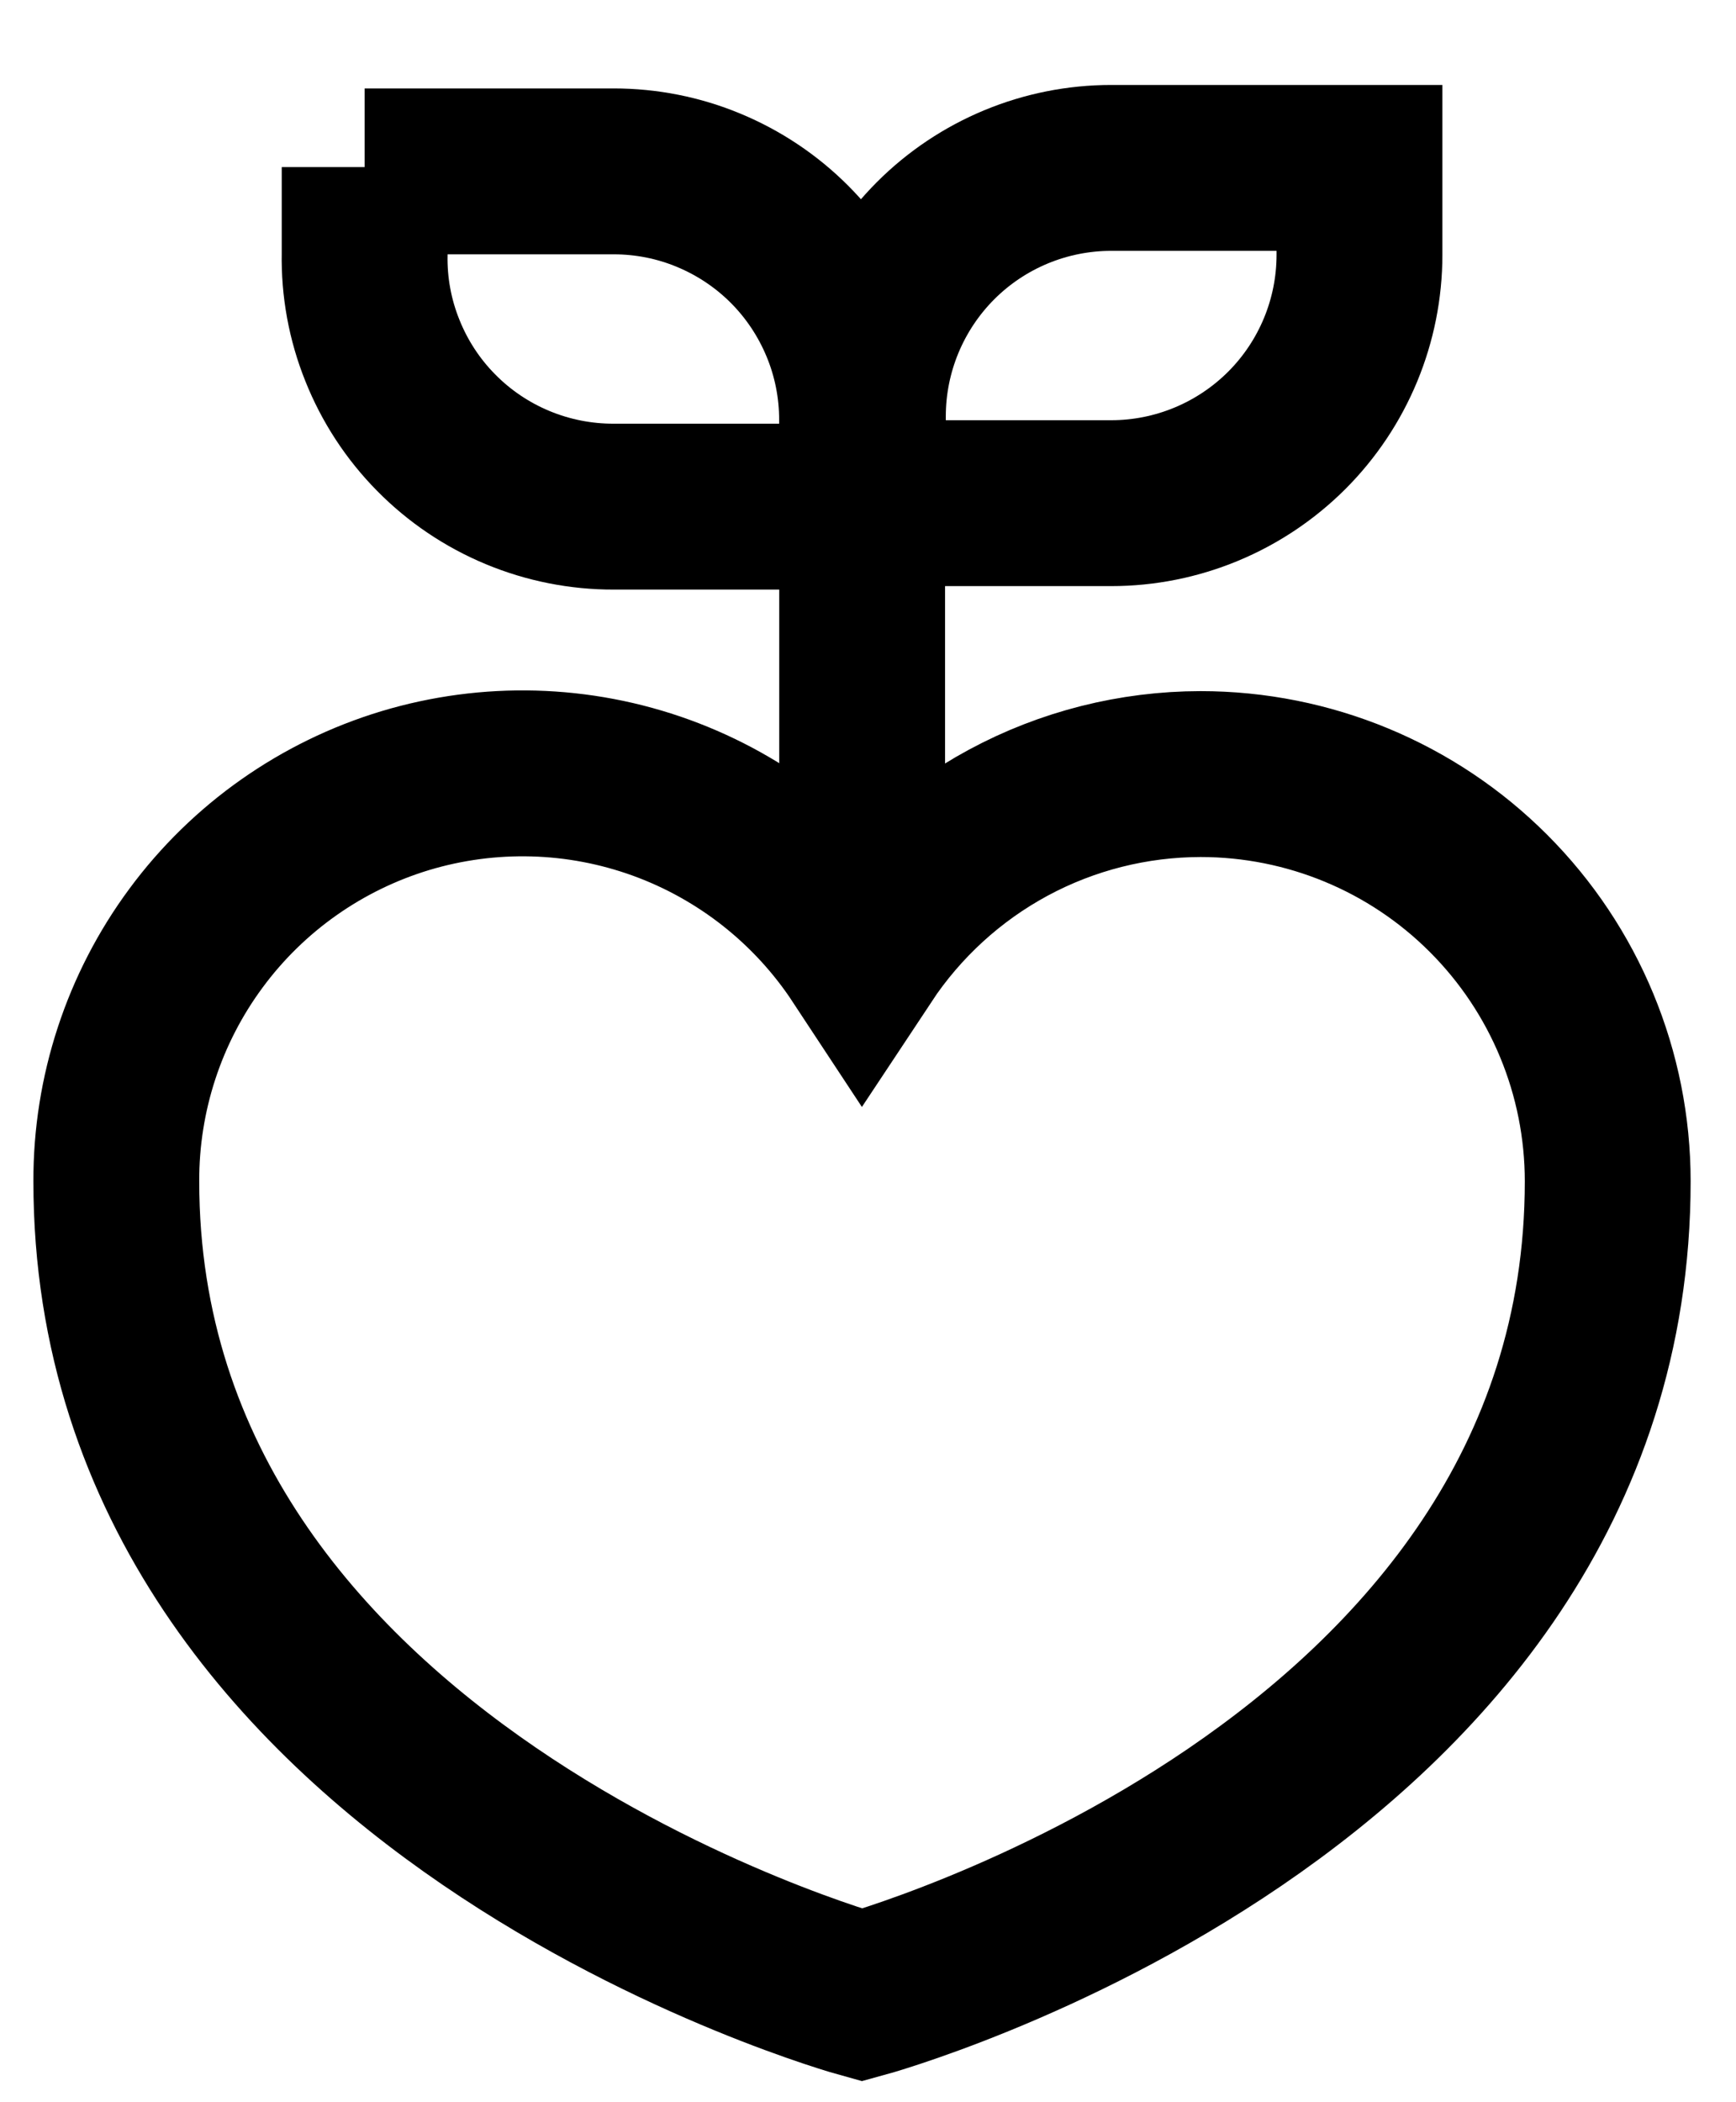 <svg width="19" height="23" viewBox="0 0 19 23" fill="none" xmlns="http://www.w3.org/2000/svg">
<path d="M13.14 8.469C12.406 8.47 11.683 8.652 11.037 9C10.39 9.349 9.84 9.852 9.435 10.464C8.908 9.664 8.137 9.055 7.237 8.728C6.336 8.401 5.354 8.374 4.436 8.65C3.519 8.927 2.715 9.493 2.146 10.263C1.576 11.033 1.27 11.967 1.273 12.925C1.273 19.576 9.435 21.828 9.435 21.828C9.435 21.828 17.596 19.604 17.596 12.925C17.596 11.743 17.127 10.61 16.291 9.774C15.456 8.938 14.322 8.469 13.14 8.469Z" stroke="#5A3F28" style="stroke:#5A3F28;stroke:color(display-p3 0.353 0.247 0.157);stroke-opacity:1;" stroke-width="1.815" stroke-miterlimit="10"/>
<path d="M3.991 1.875H6.717C7.074 1.875 7.428 1.945 7.757 2.082C8.087 2.219 8.387 2.419 8.639 2.671C8.891 2.923 9.091 3.223 9.228 3.553C9.365 3.882 9.435 4.236 9.435 4.592V5.543H6.717C6.356 5.544 5.998 5.473 5.664 5.334C5.33 5.195 5.027 4.991 4.773 4.733C4.519 4.476 4.319 4.17 4.185 3.834C4.05 3.499 3.984 3.139 3.991 2.778V1.828V1.875Z" stroke="#5A3F28" style="stroke:#5A3F28;stroke:color(display-p3 0.353 0.247 0.157);stroke-opacity:1;" stroke-width="1.815" stroke-miterlimit="10"/>
<path d="M12.162 5.505L9.444 5.505V4.555C9.444 3.834 9.731 3.143 10.24 2.633C10.75 2.123 11.441 1.837 12.162 1.837L14.879 1.837V2.787C14.879 3.508 14.593 4.199 14.083 4.709C13.573 5.218 12.882 5.505 12.162 5.505Z" stroke="#5A3F28" style="stroke:#5A3F28;stroke:color(display-p3 0.353 0.247 0.157);stroke-opacity:1;" stroke-width="1.815" stroke-miterlimit="10"/>
<path d="M9.436 10.037V5.505" stroke="#5A3F28" style="stroke:#5A3F28;stroke:color(display-p3 0.353 0.247 0.157);stroke-opacity:1;" stroke-width="1.815" stroke-miterlimit="10"/>
</svg>
